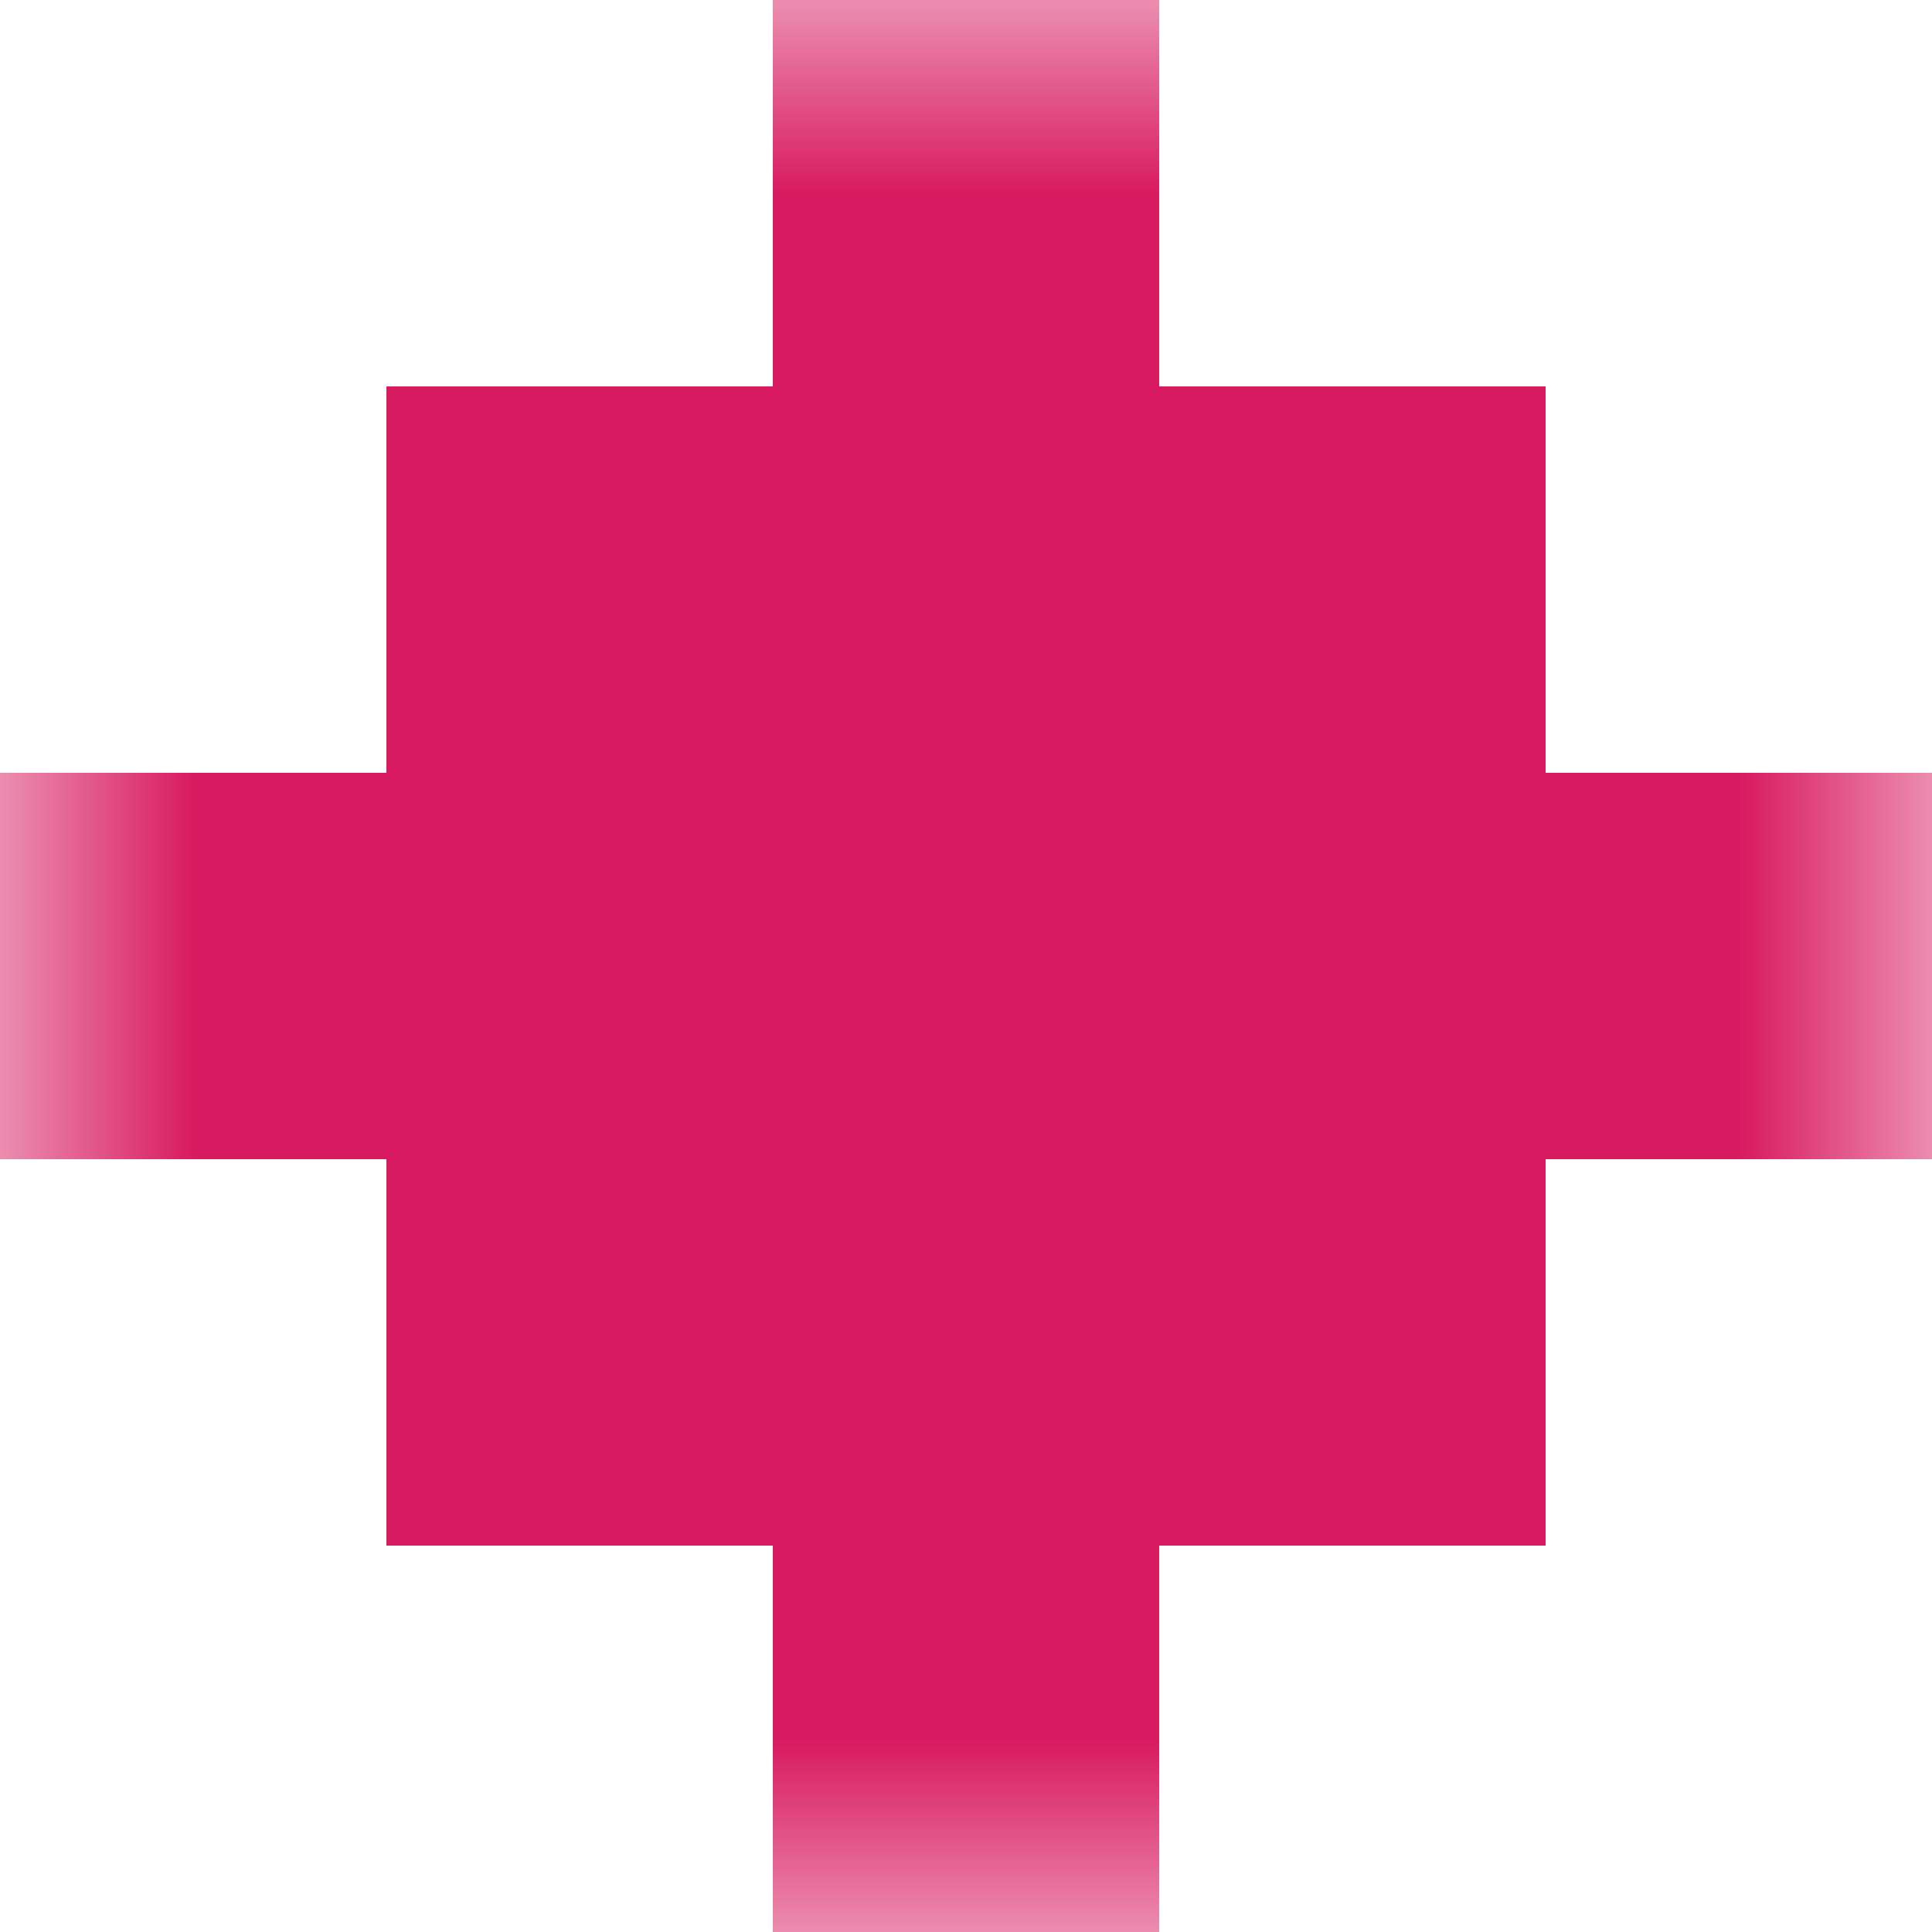 <svg xmlns="http://www.w3.org/2000/svg" viewBox="0 0 5 5" fill="none" shape-rendering="crispEdges"><mask id="viewboxMask"><rect width="5" height="5" rx="0" ry="0" x="0" y="0" fill="#fff" /></mask><g mask="url(#viewboxMask)"><path fill="#d81b60" d="M2 0h1v1H2z"/><path fill="#d81b60" d="M1 1h3v1H1z"/><path fill="#d81b60" d="M0 2h5v1H0z"/><path fill="#d81b60" d="M1 3h3v1H1z"/><path fill="#d81b60" d="M2 4h1v1H2z"/></g></svg>